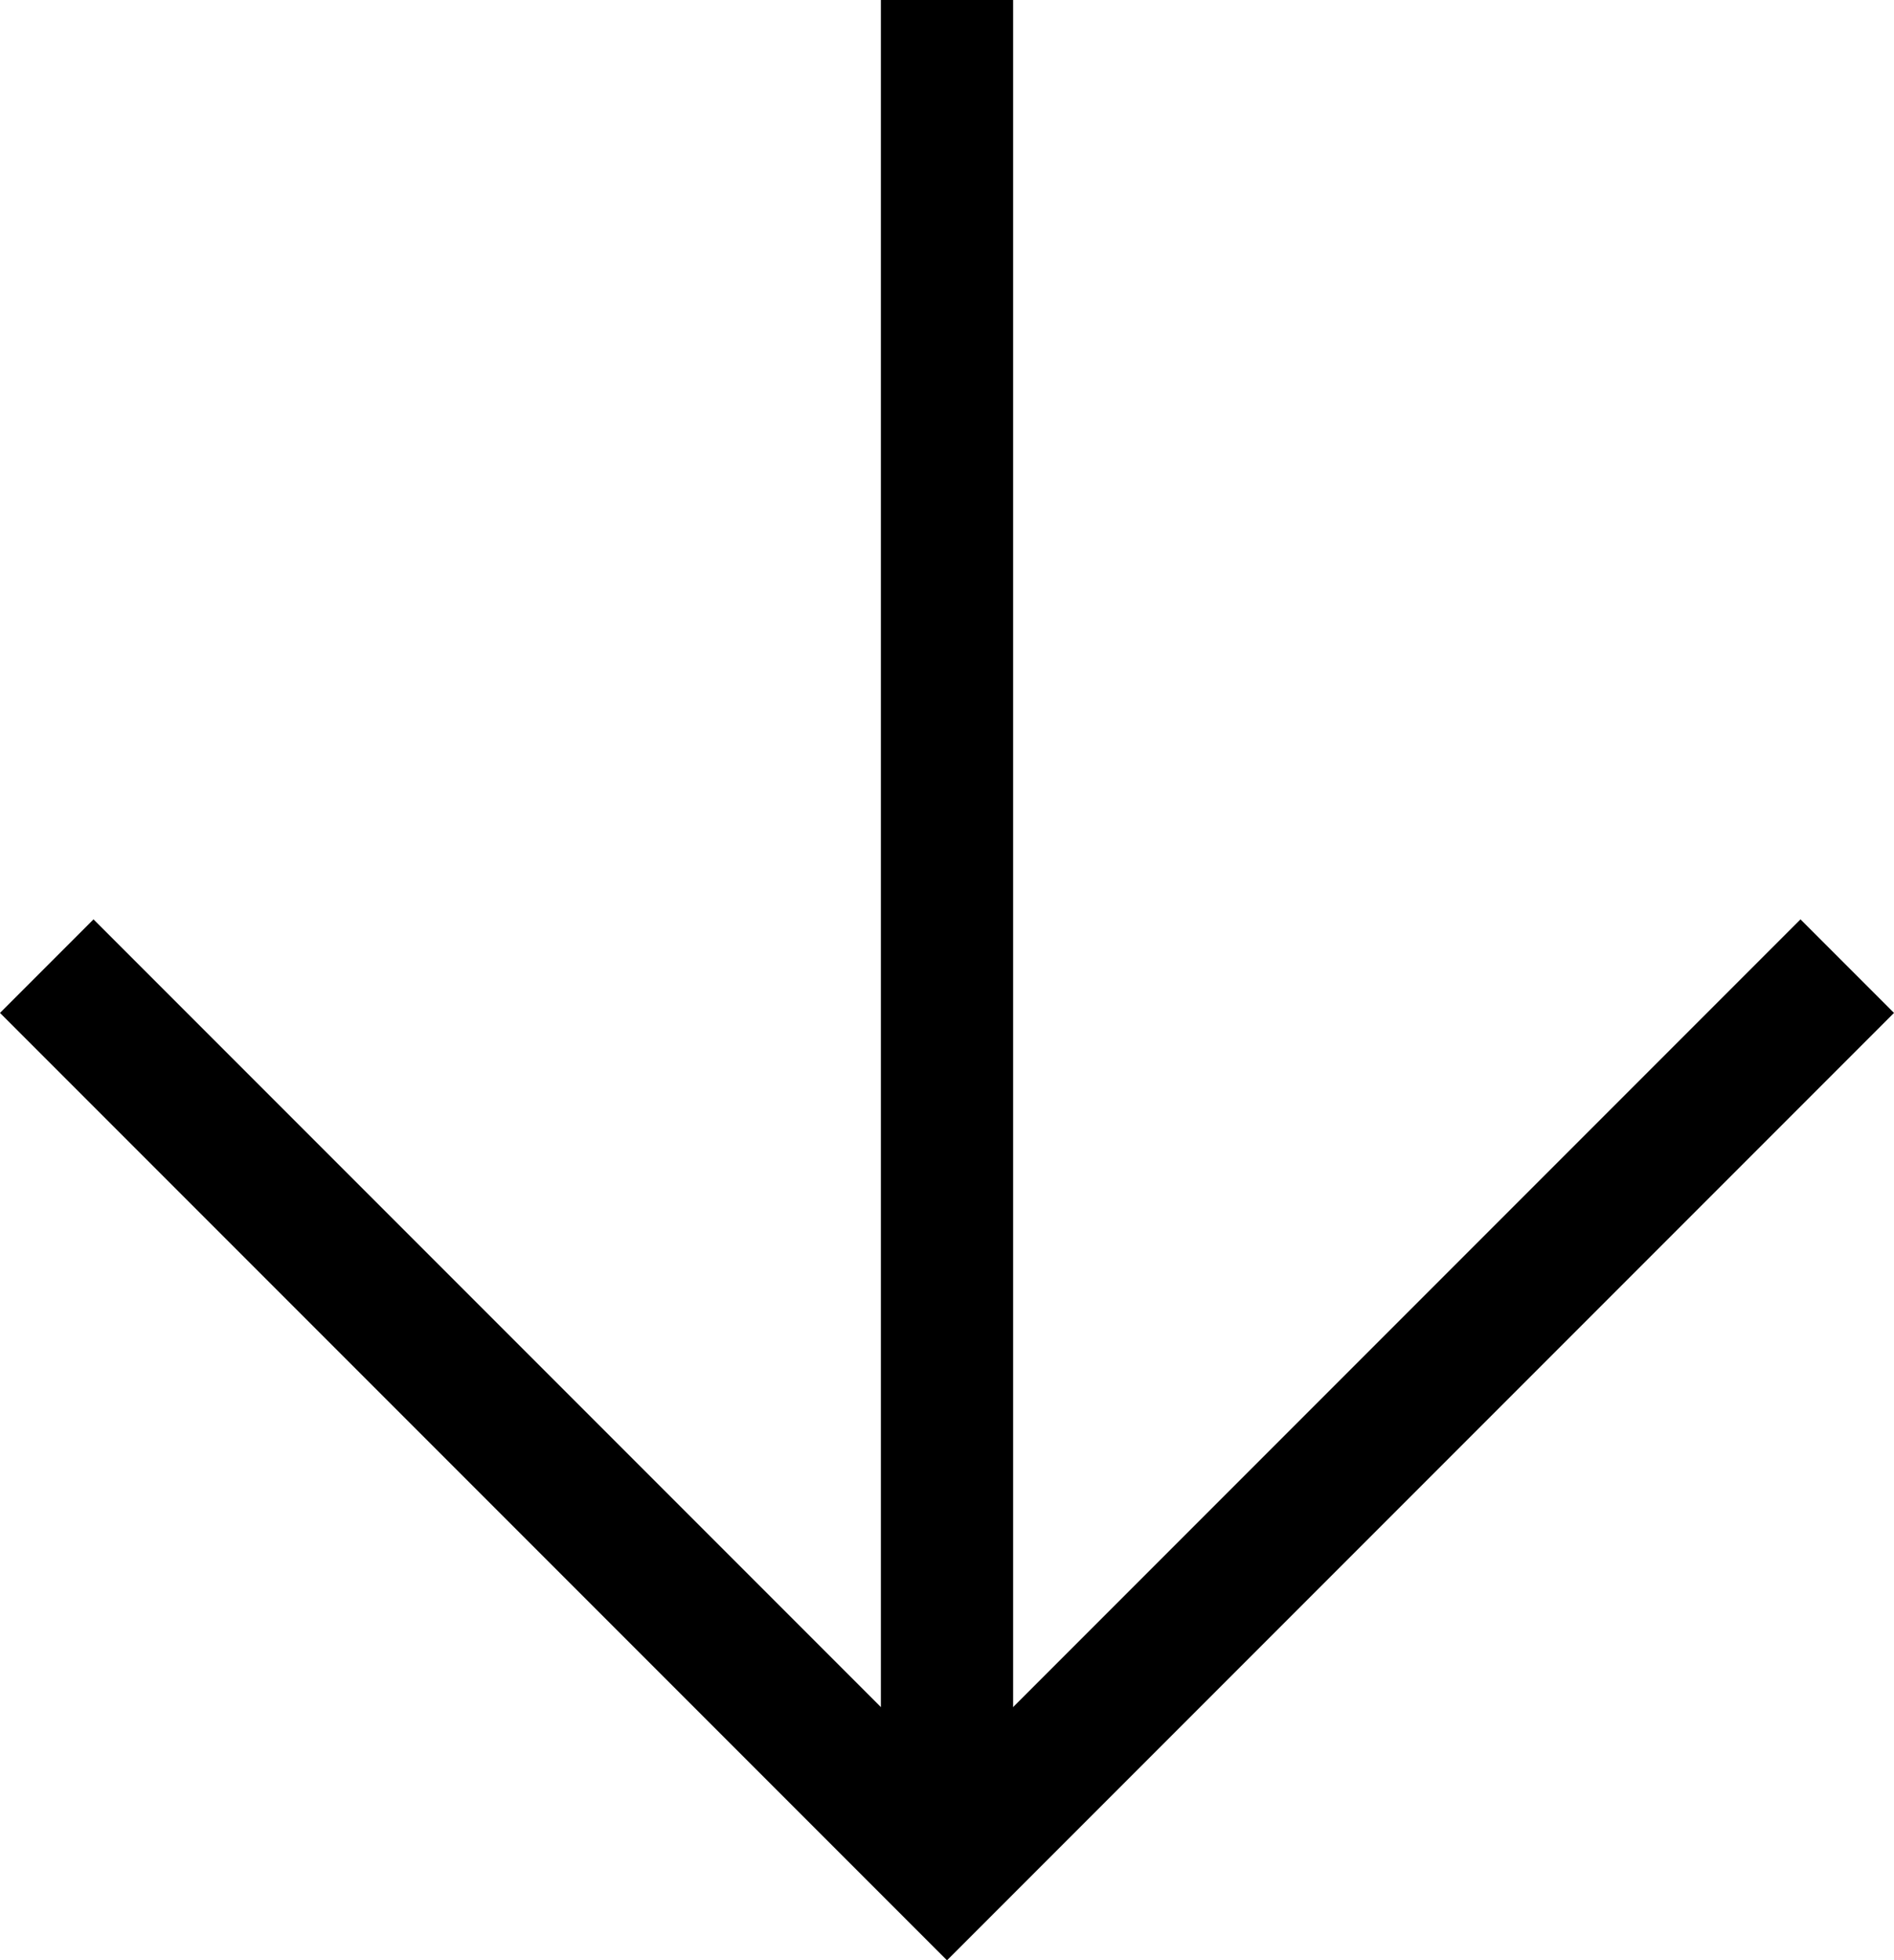 <svg xmlns="http://www.w3.org/2000/svg" width="14.322" height="14.817" viewBox="0 0 14.322 14.817"><g transform="translate(0.354)"><path d="M980.5,1842.11h-1V1828h1Z" transform="translate(-973.193 -1828)"/><path d="M1150.807,1847.168l-7.161-7.161.707-.707,6.454,6.454,6.454-6.454.707.707Z" transform="translate(-1144 -1832.351)"/></g></svg>